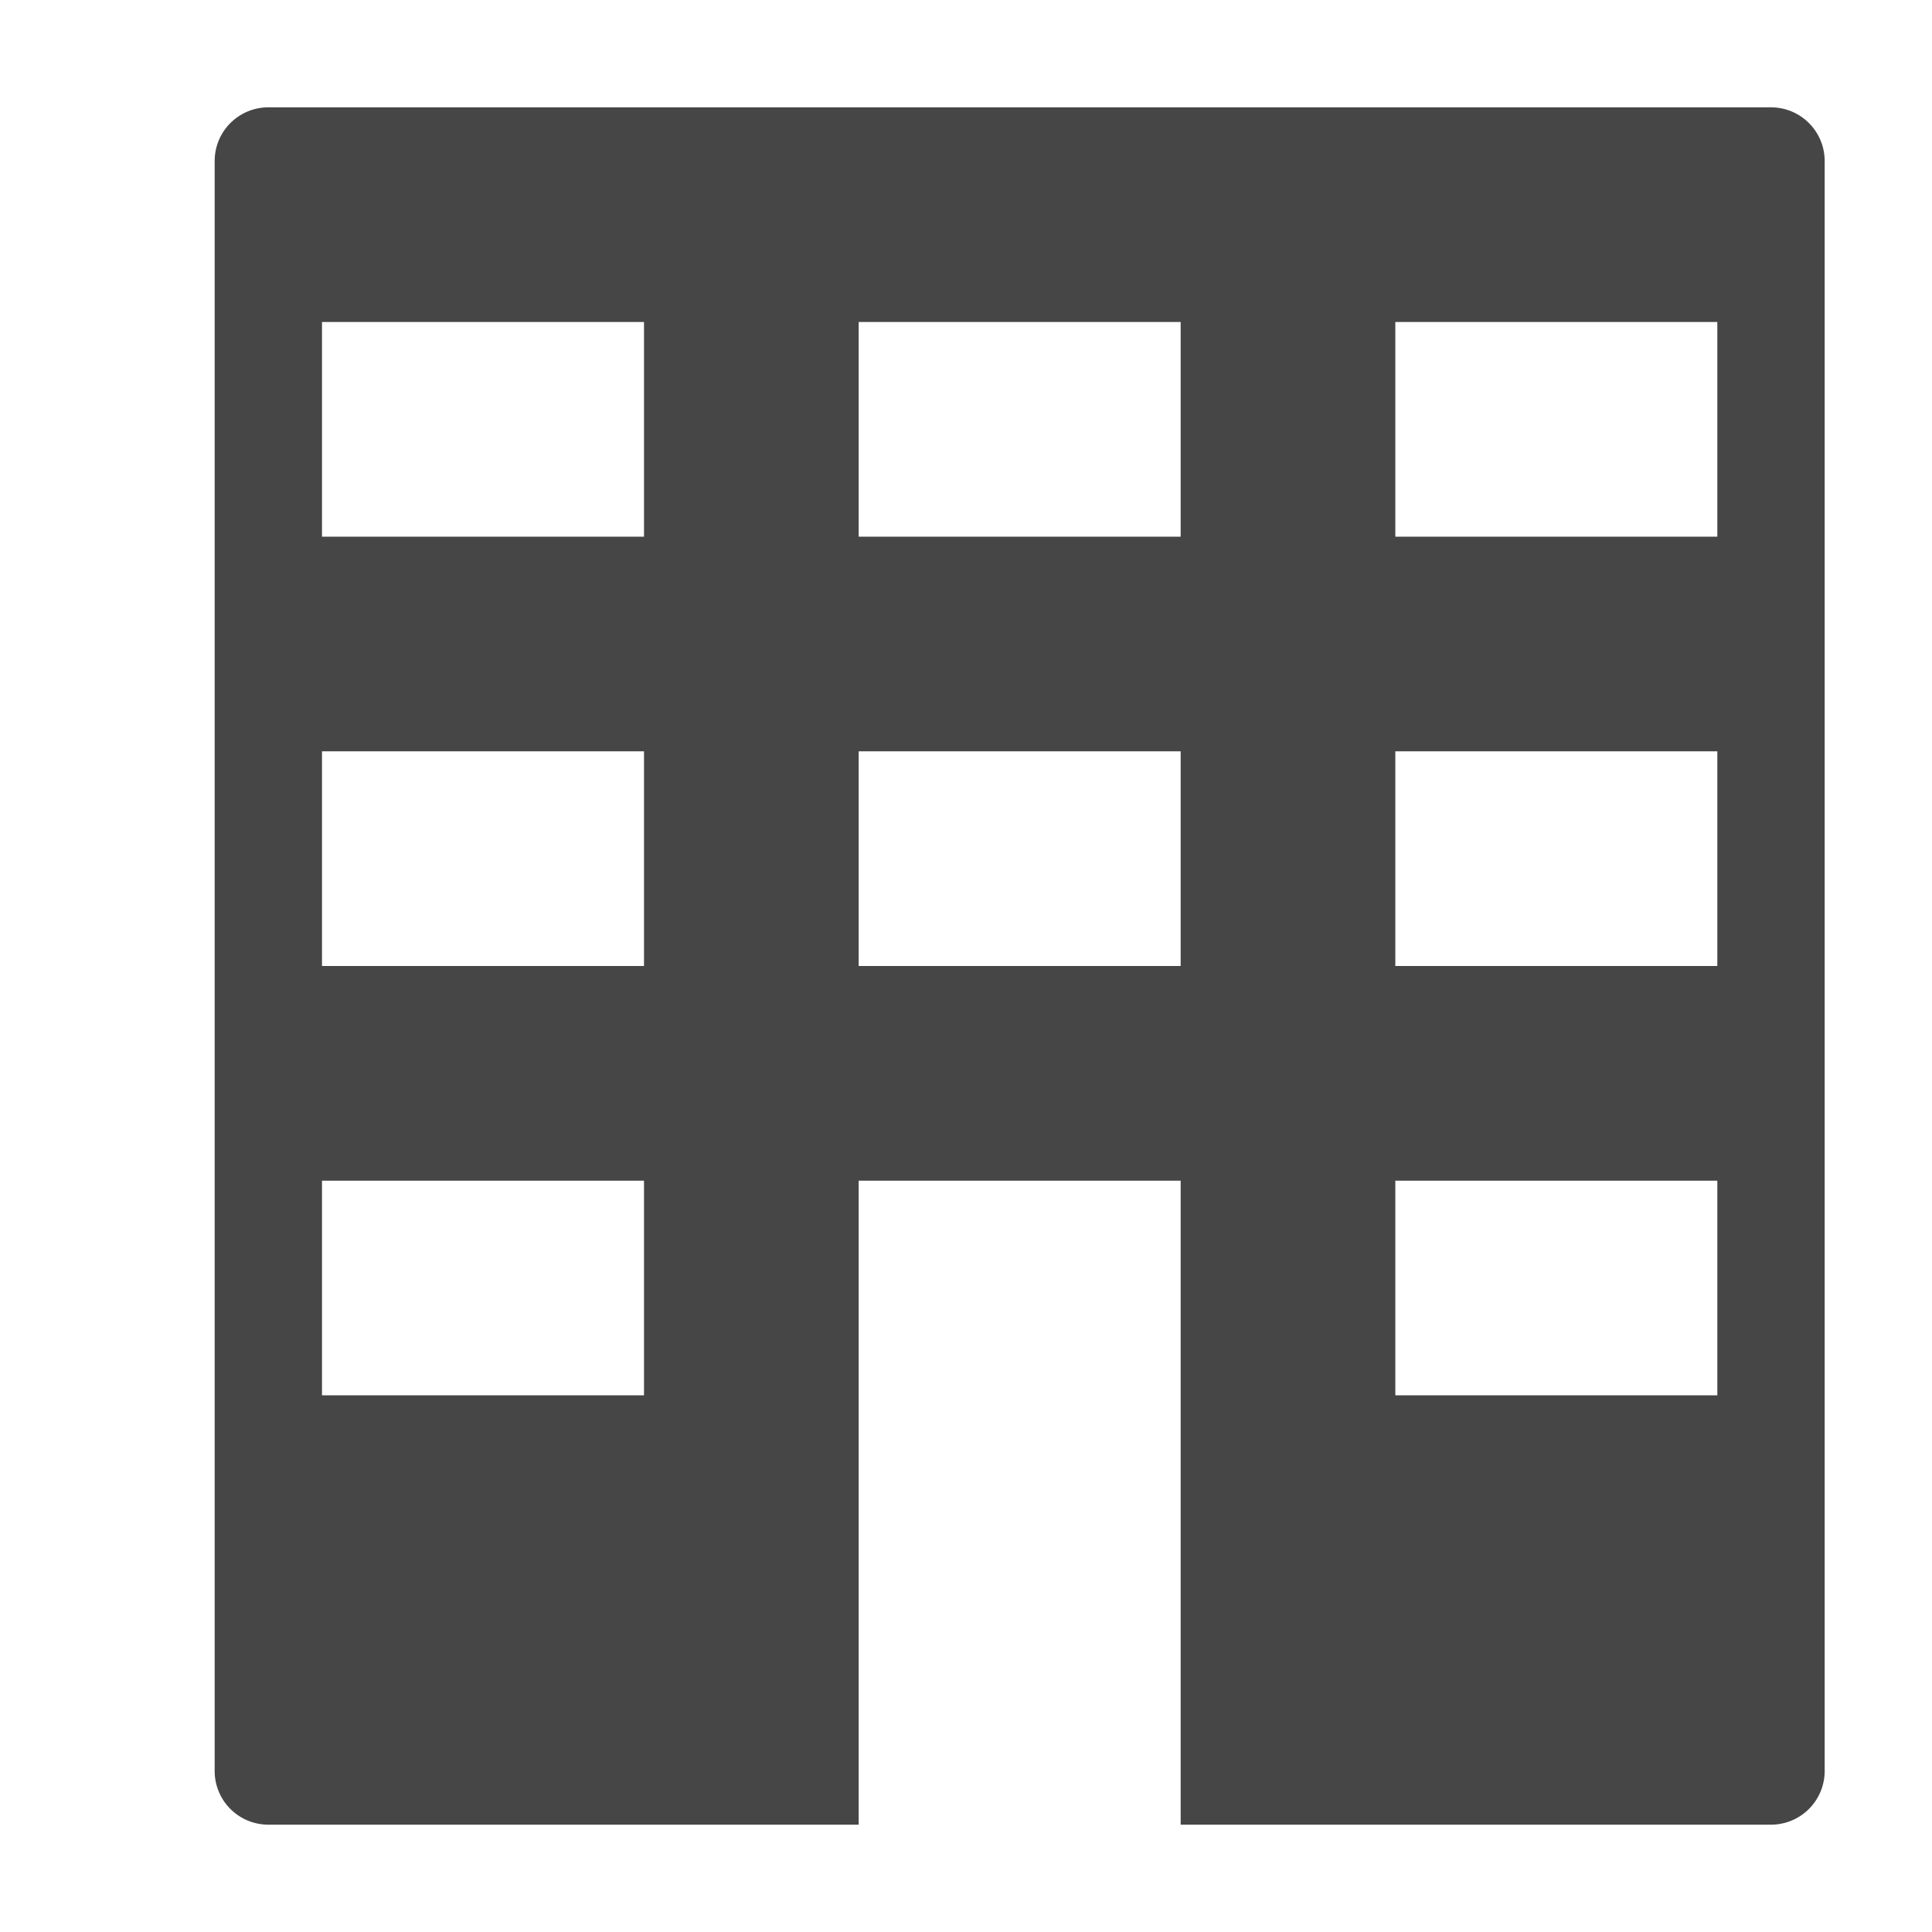 <svg xmlns="http://www.w3.org/2000/svg" height="18" viewBox="0 0 18 18" width="18">
  <defs>
    <style>
      .fill {
        fill: #464646;
      }
    </style>
  </defs>
  <title>S Building 18 N</title>
  <rect id="Canvas" fill="#ff13dc" opacity="0" width="18" height="18" /><path class="fill" d="M16.5,1H2.5a.5.5,0,0,0-.5.5v15a.5.5,0,0,0,.5.5H8V11h3v6h5.5a.5.5,0,0,0,.5-.5V1.5A.5.5,0,0,0,16.5,1ZM6,13H3V11H6ZM6,9H3V7H6ZM6,5H3V3H6Zm5,4H8V7h3Zm0-4H8V3h3Zm5,8H13V11h3Zm0-4H13V7h3Zm0-4H13V3h3Z" />
</svg>